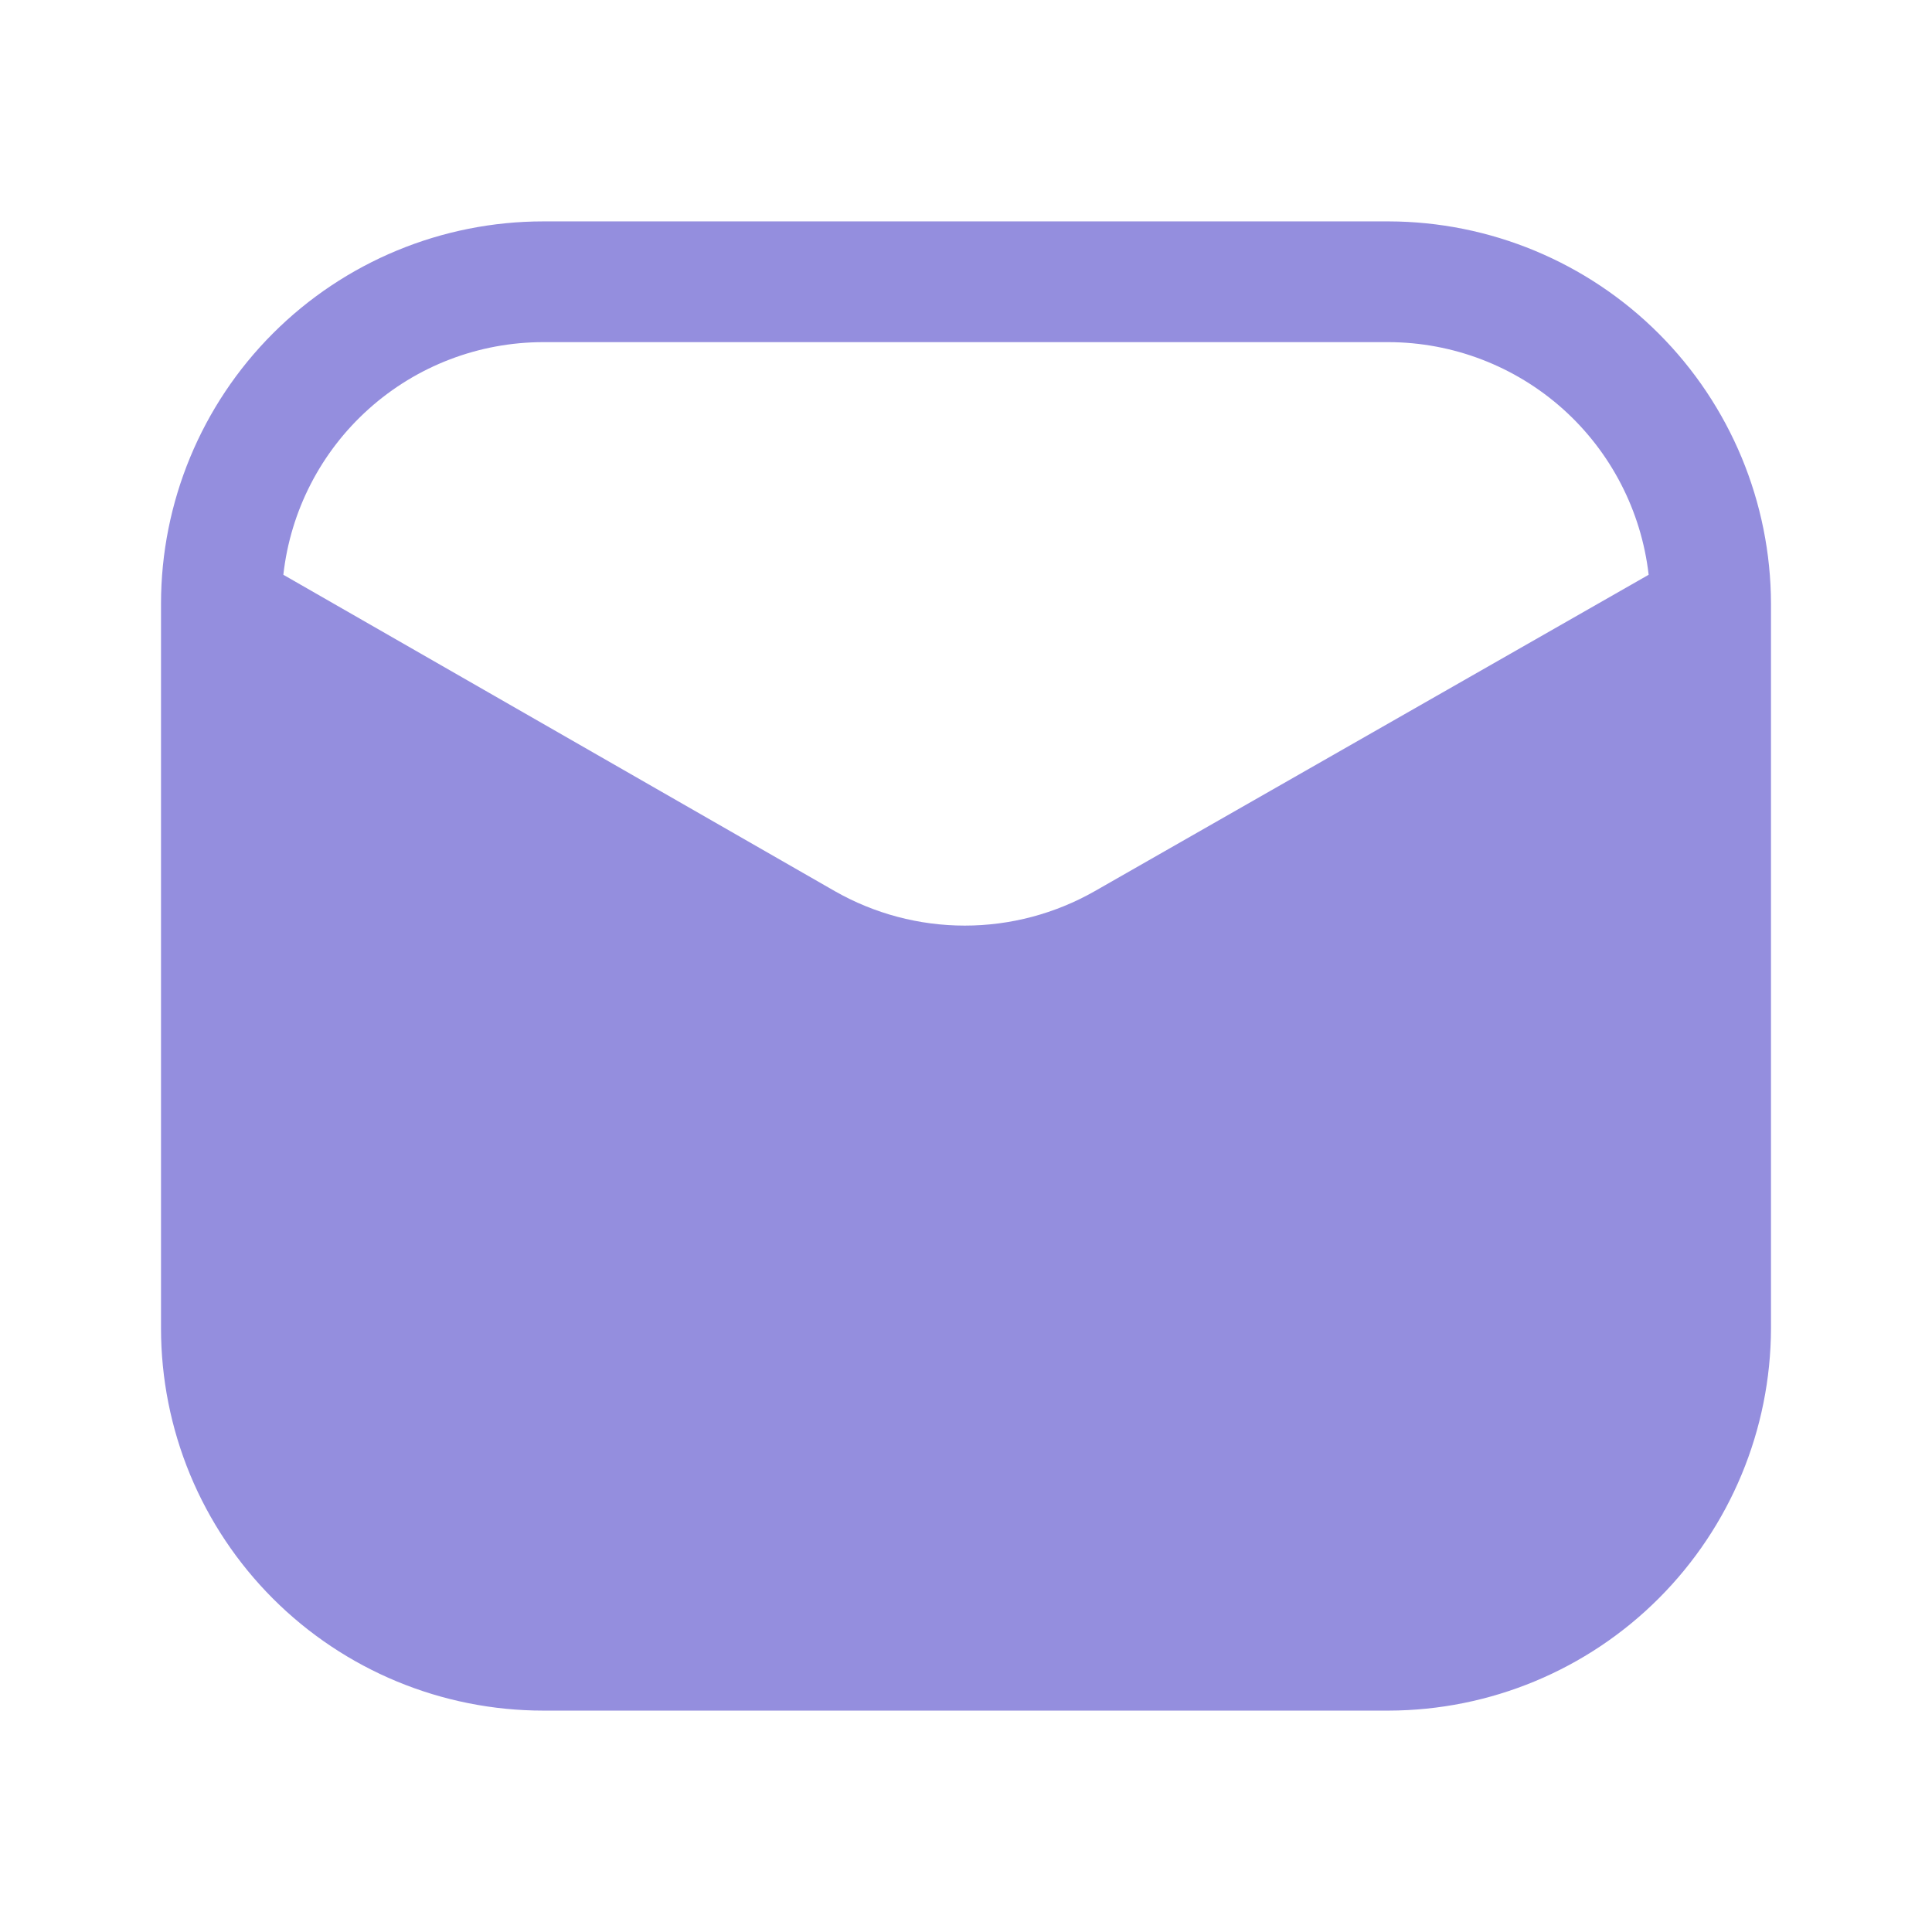 <svg width="44" height="44" viewBox="0 0 44 44" fill="none" xmlns="http://www.w3.org/2000/svg">
<g id="mage:email-fill">
<path id="Vector" d="M31.625 5.042H12.375C10.065 5.042 7.85 5.959 6.217 7.592C4.584 9.225 3.667 11.44 3.667 13.75V30.25C3.667 31.394 3.892 32.526 4.329 33.583C4.767 34.639 5.408 35.599 6.217 36.408C7.85 38.041 10.065 38.958 12.375 38.958H31.625C33.933 38.953 36.145 38.035 37.777 36.402C39.409 34.77 40.328 32.558 40.333 30.25V13.75C40.328 11.442 39.409 9.23 37.777 7.598C36.145 5.966 33.933 5.047 31.625 5.042ZM24.933 20.295C24.031 20.809 23.011 21.08 21.972 21.08C20.934 21.08 19.913 20.809 19.012 20.295L6.453 13.09C6.616 11.633 7.309 10.287 8.402 9.31C9.494 8.332 10.909 7.792 12.375 7.792H31.625C33.09 7.796 34.502 8.338 35.594 9.314C36.685 10.291 37.38 11.635 37.547 13.09L24.933 20.295Z" fill="#948EDE"/>
</g>
</svg>
